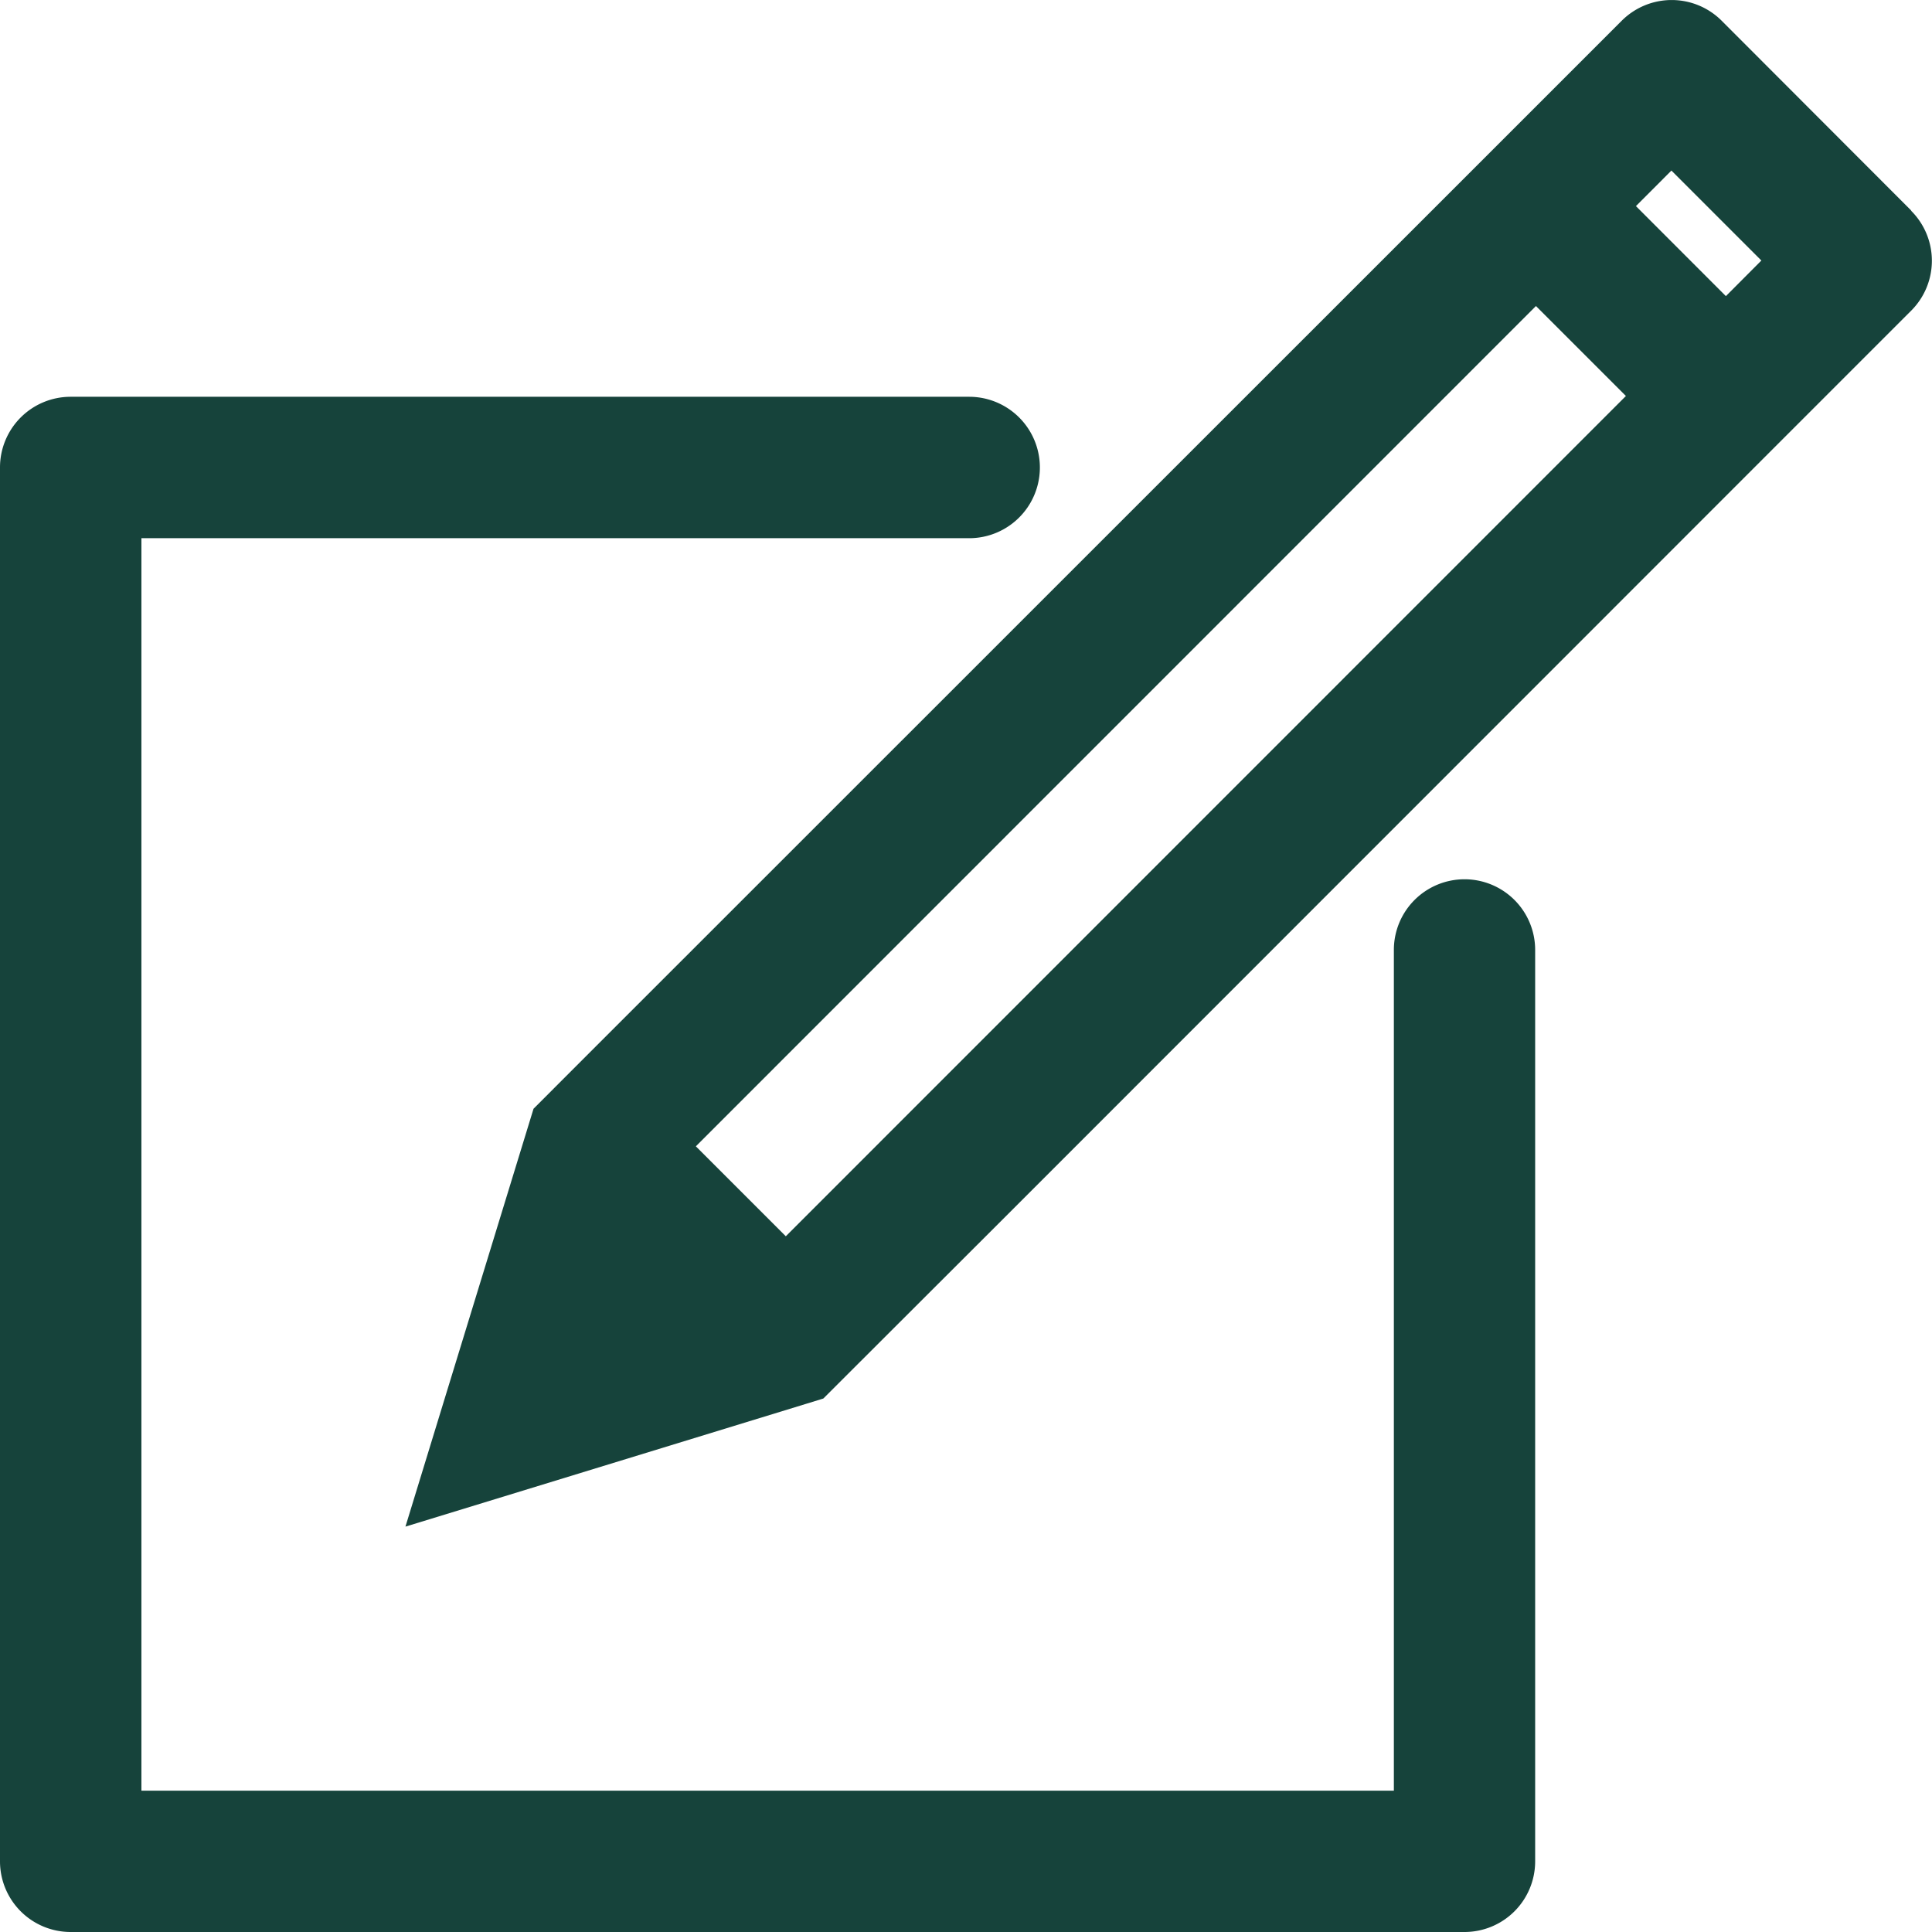 <svg xmlns="http://www.w3.org/2000/svg" xmlns:xlink="http://www.w3.org/1999/xlink" width="31.421" height="31.421" viewBox="0 0 31.421 31.421"><defs><clipPath id="a"><rect width="31.421" height="31.421" fill="#16433b"/></clipPath></defs><g transform="translate(0 0)"><g transform="translate(0 0)" clip-path="url(#a)"><path d="M31.084,3.425,28,.337a1.149,1.149,0,0,0-1.625,0l-2.2,2.2L12.434,14.275l-.751.751L9.691,17.017,8.677,18.032l-.084.274L7.228,22.759l-.634,2.069,2.07-.634,4.453-1.365.273-.084L16.4,19.739,28.882,7.253l2.2-2.2a1.148,1.148,0,0,0,0-1.625M12.78,20.106l-1.463-1.463L24.98,4.977l1.463,1.463ZM28.069,4.816,26.606,3.352l.577-.578,1.463,1.463ZM23.818,14.3a1.149,1.149,0,0,0-1.149,1.149V29.123H2.3V8.753H15.762a1.149,1.149,0,0,0,0-2.3H1.149A1.149,1.149,0,0,0,0,7.6V30.272a1.149,1.149,0,0,0,1.149,1.149H23.818a1.149,1.149,0,0,0,1.149-1.149V15.448A1.149,1.149,0,0,0,23.818,14.3" transform="translate(0 0)" fill="#16433b"/></g></g></svg>